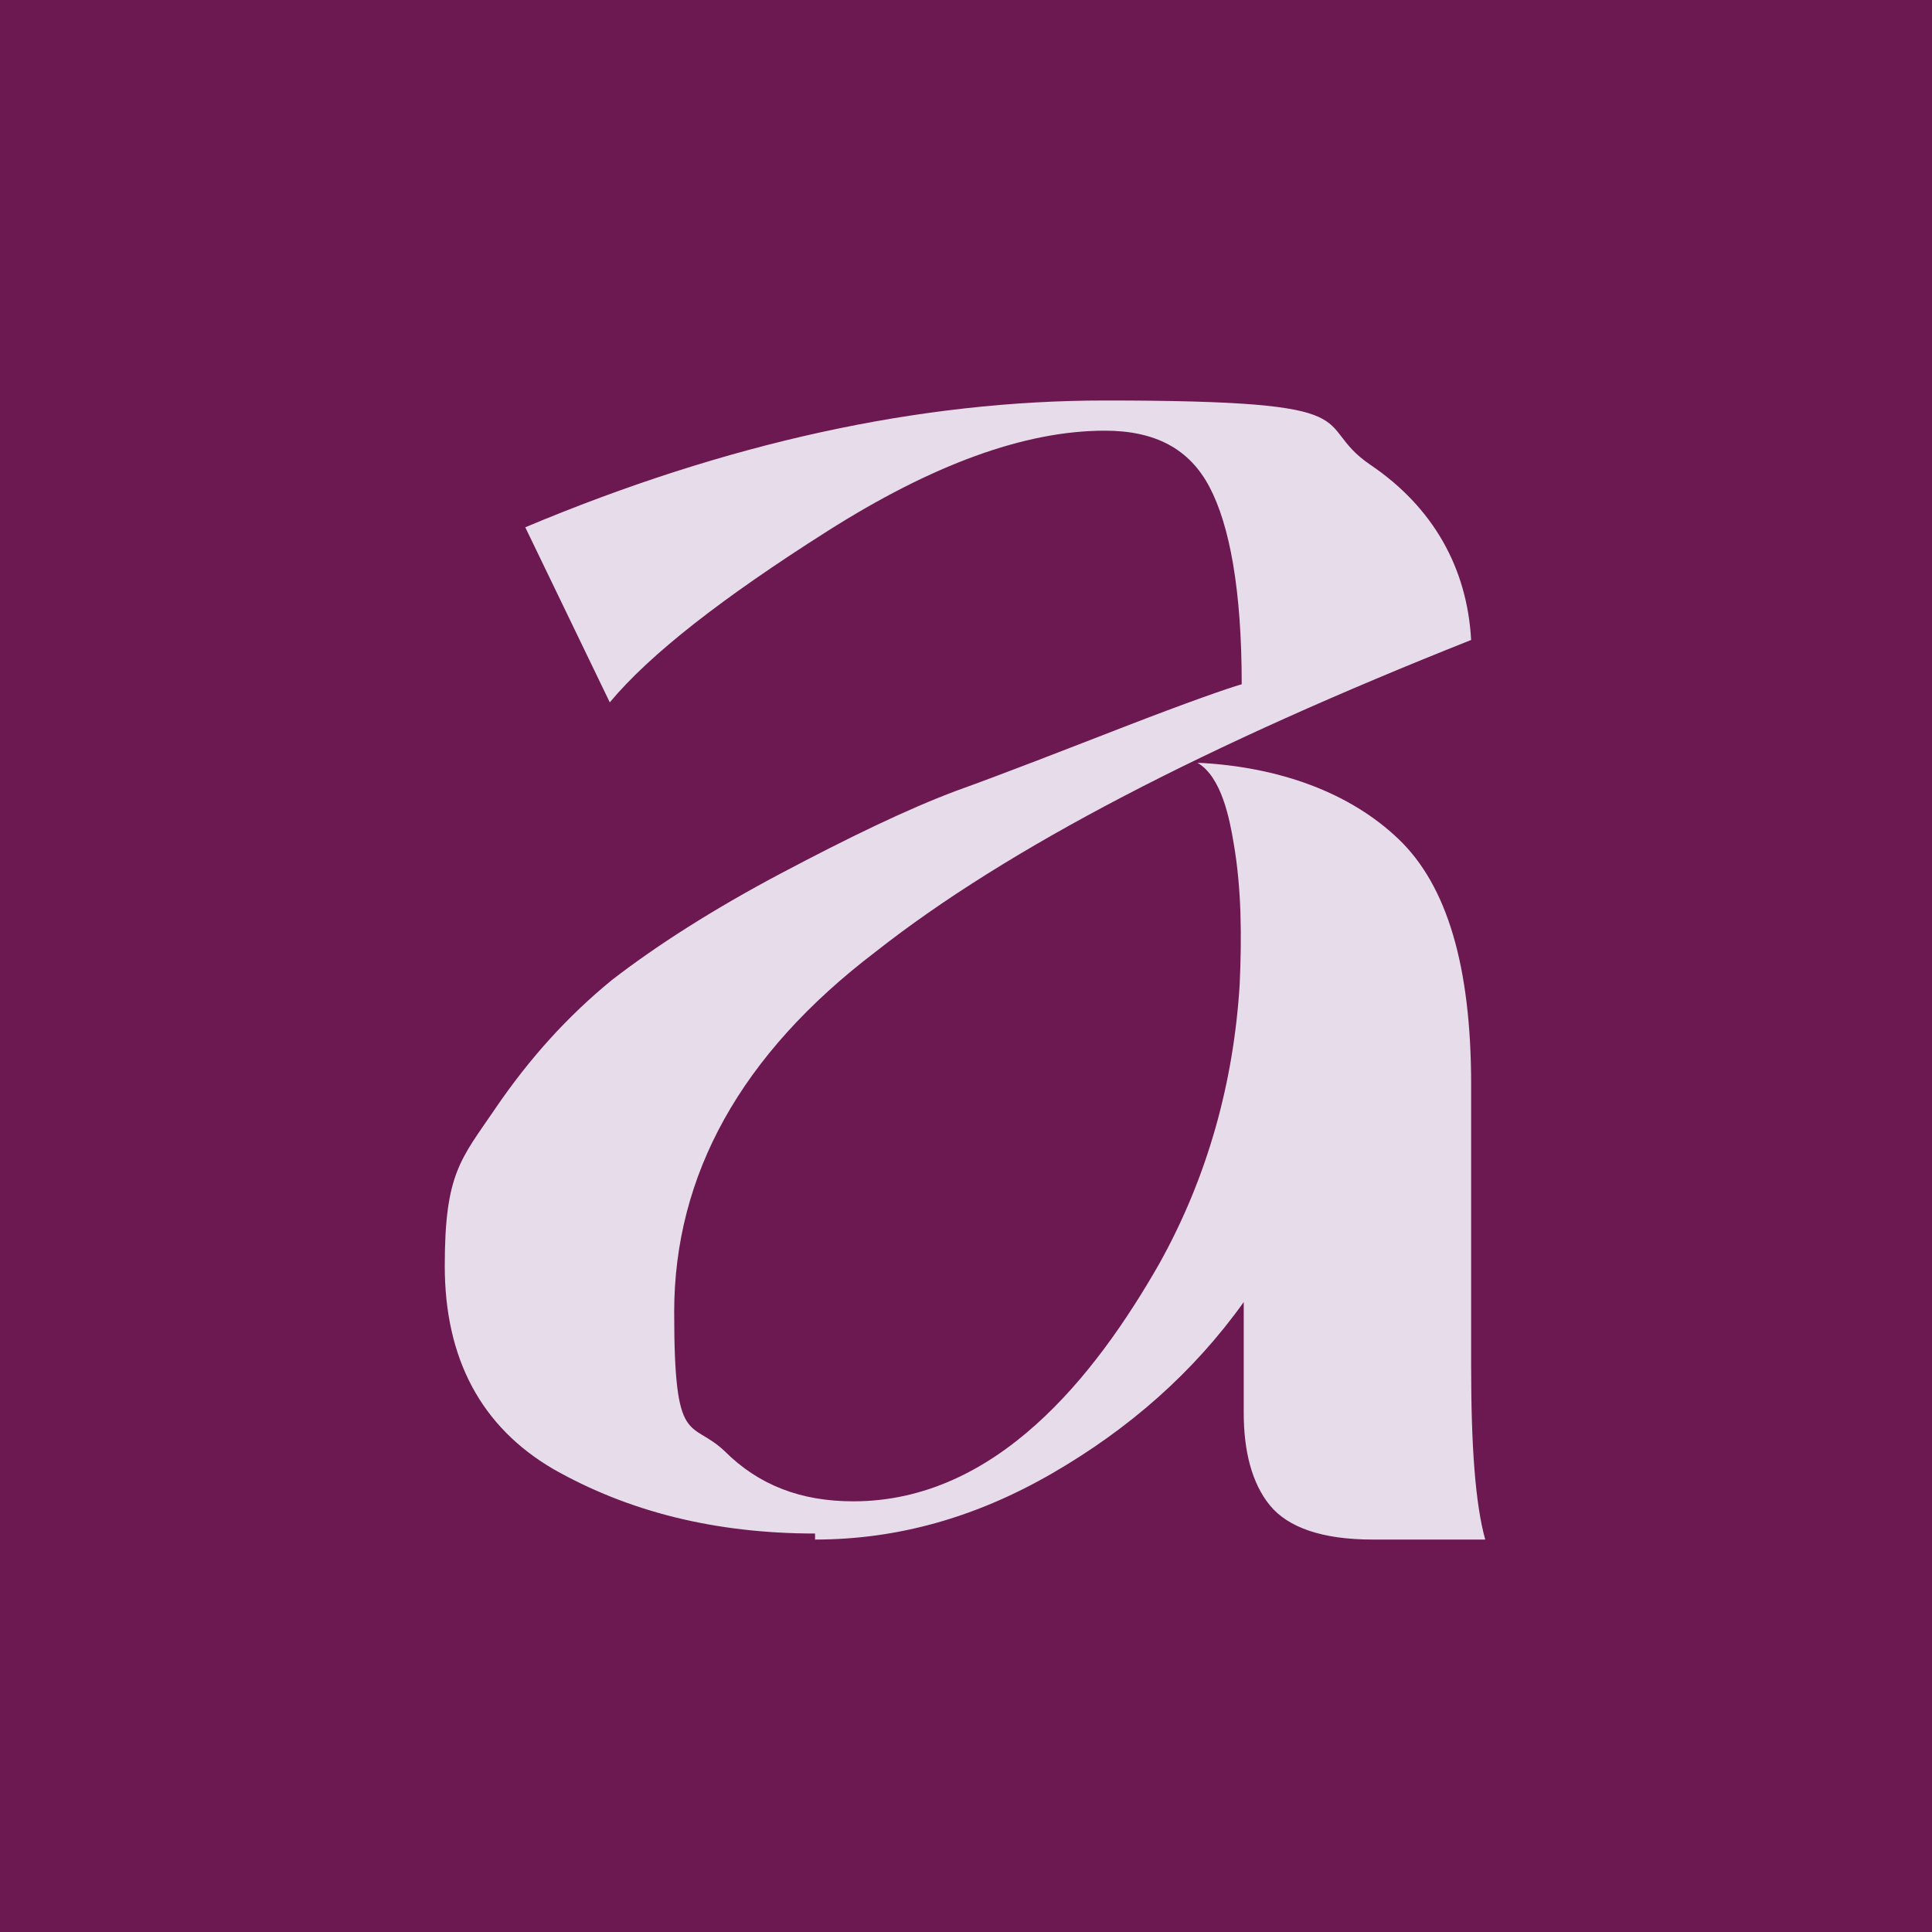 <?xml version="1.0" encoding="UTF-8"?>
<svg data-bbox="0 0 96 96" viewBox="0 0 96 96" xmlns="http://www.w3.org/2000/svg" data-type="color">
    <g>
        <path fill="#6c1851" d="M96 0v96H0V0z" data-color="1"/>
        <path d="M40.5 76.2c-5 0-9.3-1.1-13-3.2-3.6-2.1-5.4-5.5-5.4-10.1s.8-5.3 2.5-7.8 3.6-4.6 5.8-6.4c2.2-1.7 5-3.5 8.4-5.3s6.3-3.2 8.7-4.1c2.5-.9 5.3-2 8.4-3.2s5.1-1.9 5.8-2.1c0-4.7-.6-7.9-1.6-9.8s-2.7-2.8-5.2-2.8c-4 0-8.6 1.7-13.8 5s-8.8 6.1-10.8 8.5l-4.2-8.7q15-6.3 28.8-6.3c13.8 0 10.1 1.1 13.2 3.2s4.8 5.1 5 8.7C60 37 50.1 42.1 43.5 47.3c-6.7 5.1-10 11.1-10 17.9s.8 5.3 2.5 6.9c1.7 1.7 3.8 2.5 6.4 2.5 7.1 0 12-6.2 15.2-11.8 2.4-4.3 3.7-9 4-13.9.1-2.3.1-4.7-.3-7-.2-1.2-.6-3.3-1.8-4 4.1.2 7.6 1.5 10 3.8s3.6 6.3 3.6 12.2v14c0 3.9.2 6.8.7 8.6h-5.6c-2.5 0-4.2-.6-5.1-1.7s-1.3-2.7-1.3-4.6v-5.5c-2.5 3.5-5.7 6.3-9.5 8.5s-7.7 3.3-11.8 3.3Z" fill="#e7dce9" data-color="2"/>
    </g>
</svg>
